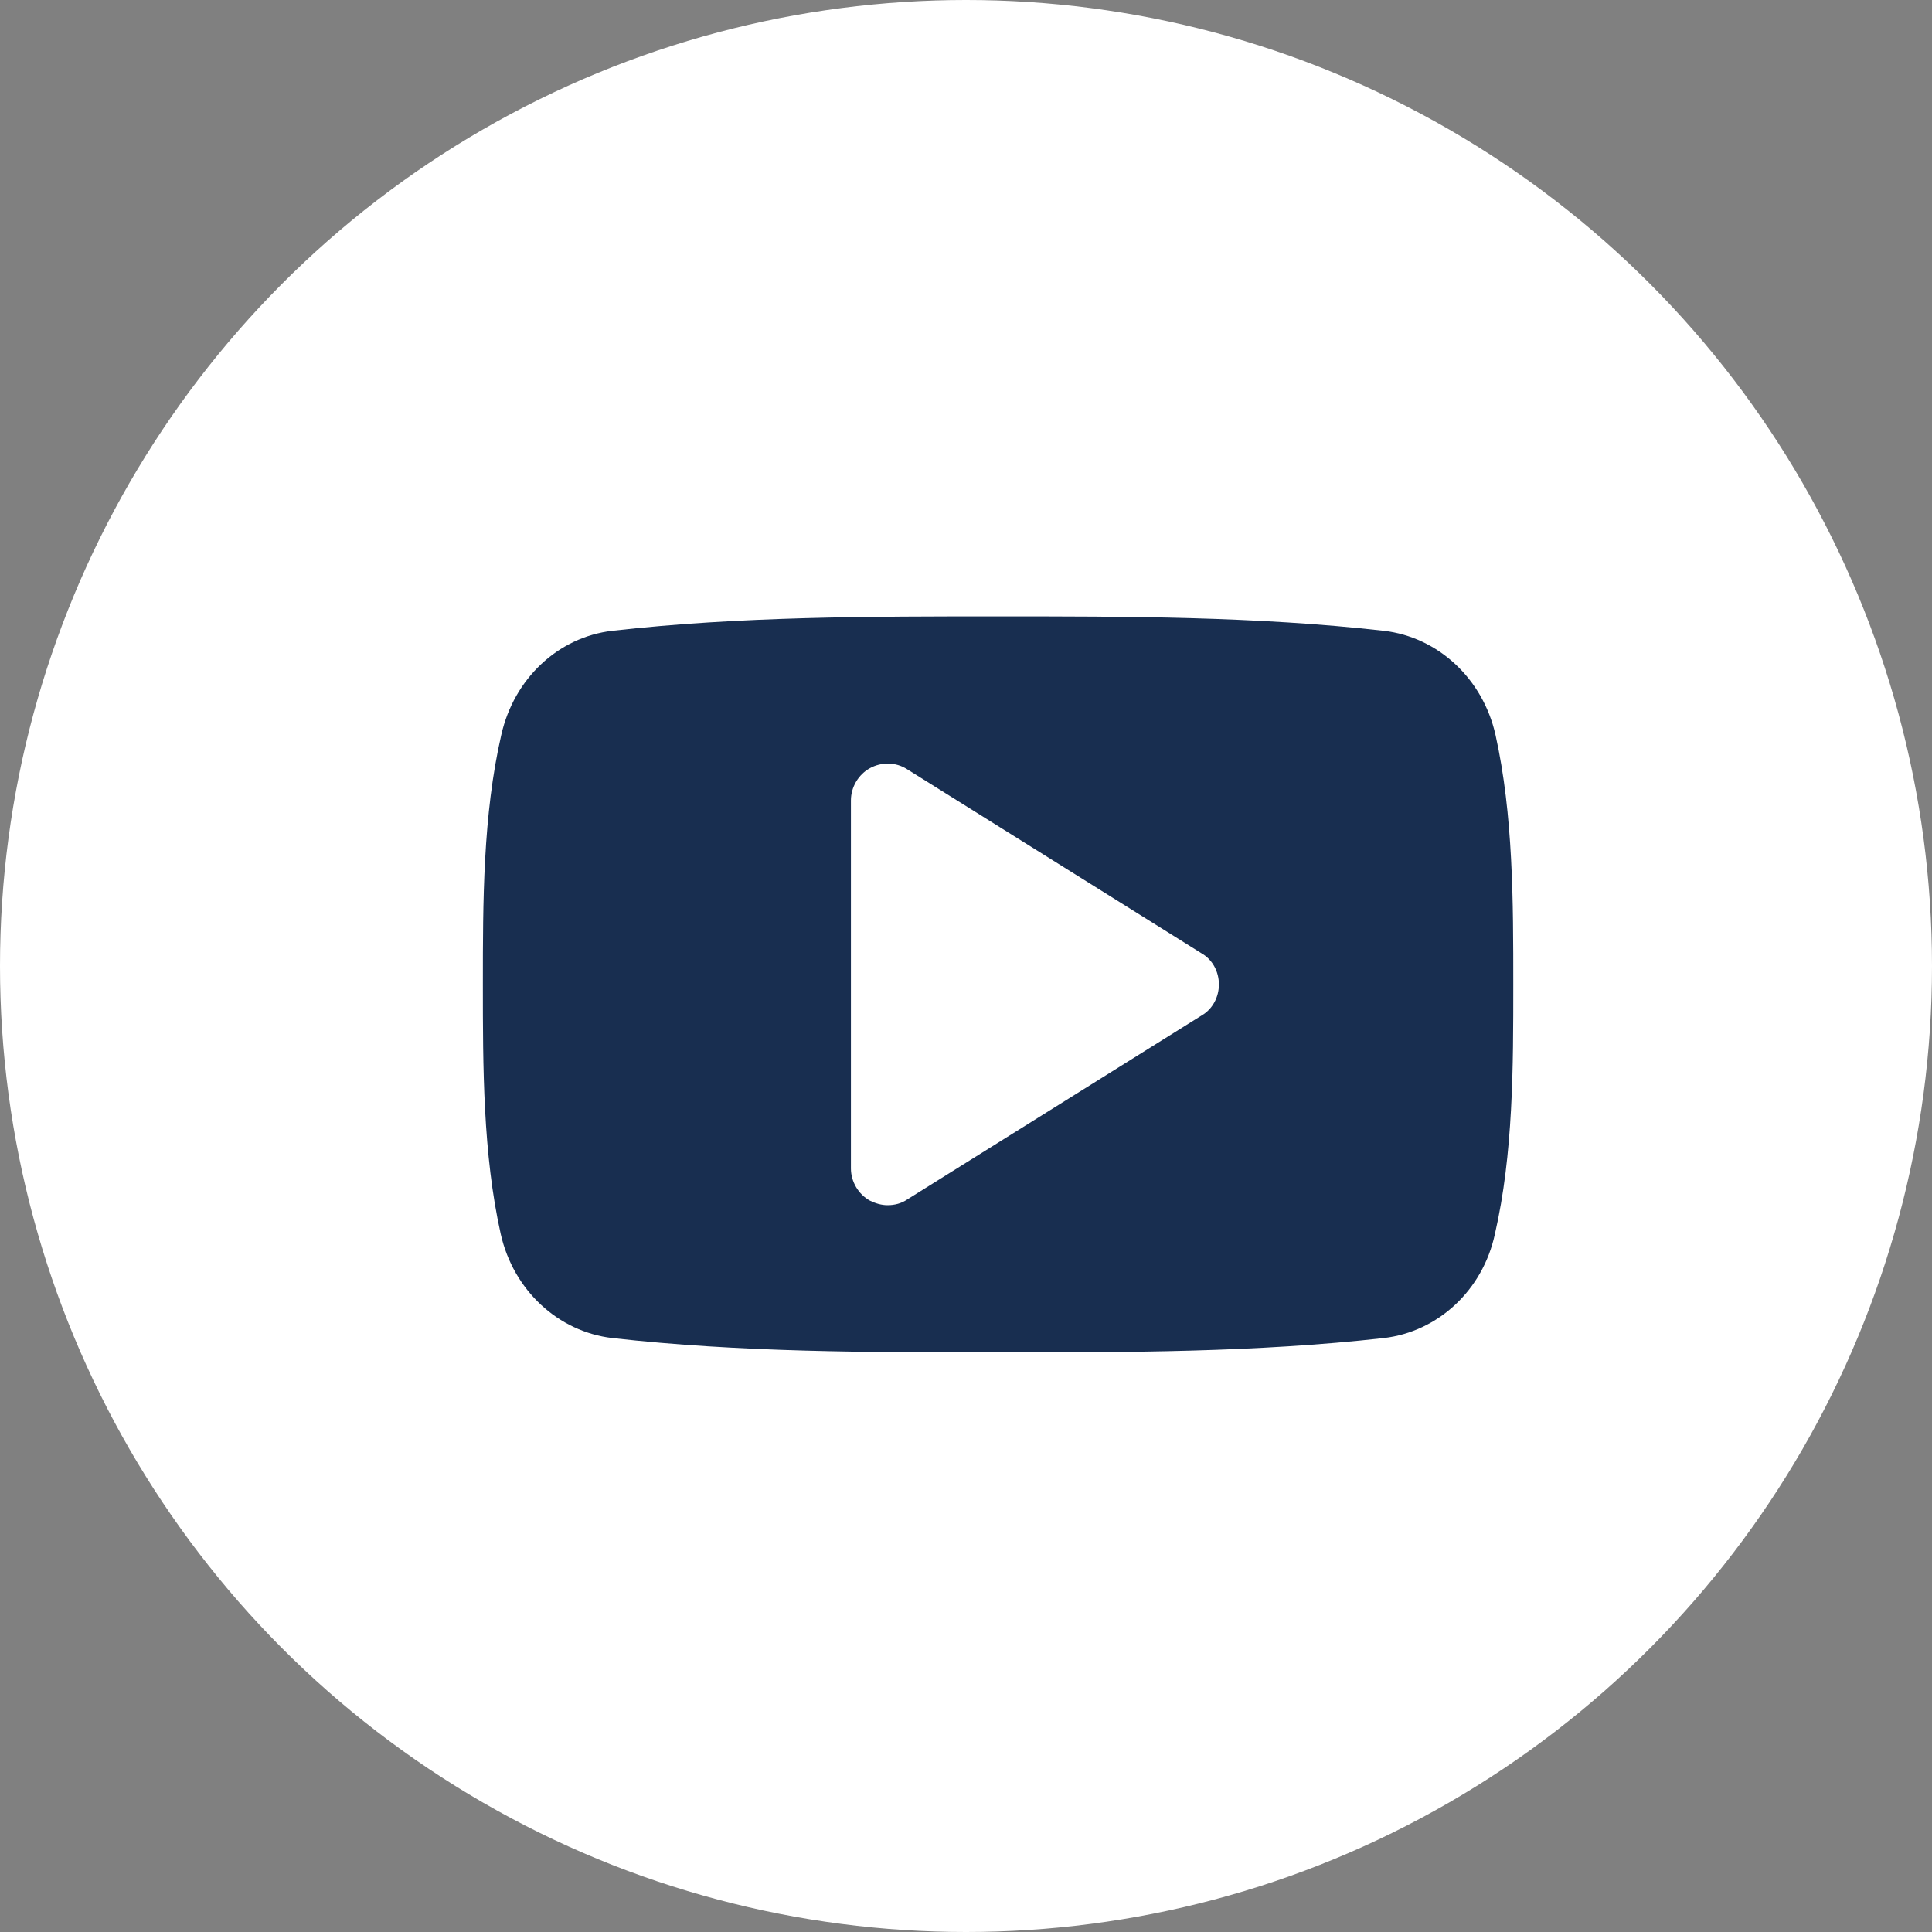 <?xml version="1.0" encoding="UTF-8" standalone="no"?>
<svg
   xmlns:dc="http://purl.org/dc/elements/1.1/"
   xmlns:cc="http://creativecommons.org/ns#"
   xmlns:rdf="http://www.w3.org/1999/02/22-rdf-syntax-ns#"
   xmlns:svg="http://www.w3.org/2000/svg"
   xmlns="http://www.w3.org/2000/svg"
   xmlns:sodipodi="http://sodipodi.sourceforge.net/DTD/sodipodi-0.dtd"
   xmlns:inkscape="http://www.inkscape.org/namespaces/inkscape"
   width="30px"
   height="30px"
   viewBox="0 0 30 30"
   version="1.1"
   id="svg13"
   sodipodi:docname="youtube.svg"
   inkscape:version="0.92.1 r15371">
  <rect x="0" y="0" width="30" height="30" fill="#808080" stroke="none"/>
  <sodipodi:namedview
     pagecolor="#ffffff"
     bordercolor="#666666"
     borderopacity="1"
     objecttolerance="10"
     gridtolerance="10"
     guidetolerance="10"
     inkscape:pageopacity="0"
     inkscape:pageshadow="2"
     inkscape:window-width="1920"
     inkscape:window-height="1017"
     id="namedview15"
     showgrid="false"
     inkscape:zoom="7.8666667"
     inkscape:cx="15"
     inkscape:cy="15"
     inkscape:window-x="-8"
     inkscape:window-y="-8"
     inkscape:window-maximized="1"
     inkscape:current-layer="svg13" />
  <!-- Generator: Sketch 41.2 (35397) - http://www.bohemiancoding.com/sketch -->
  <title
     id="title2">Youtube</title>
  <desc
     id="desc4">Created with Sketch.</desc>
  <defs
     id="defs6" />
  <g
     id="Symbols"
     stroke="none"
     stroke-width="1"
     fill="none"
     fill-rule="evenodd">
    <g
       id="NAF-/-Paticka"
       transform="translate(-540, -122)">
      <g
         id="Youtube"
         transform="translate(540, 122)">
        <circle
           id="Oval"
           fill="#FFFFFF"
           cx="15"
           cy="15"
           r="15" />
        <path
           d="M18.927,15.286 C18.927,15.482 18.829,15.67 18.659,15.768 L14.088,18.625 C13.998,18.687 13.891,18.714 13.784,18.714 C13.686,18.714 13.597,18.687 13.507,18.643 C13.329,18.545 13.213,18.348 13.213,18.143 L13.213,12.429 C13.213,12.223 13.329,12.027 13.507,11.929 C13.686,11.83 13.909,11.83 14.088,11.946 L18.659,14.804 C18.829,14.902 18.927,15.089 18.927,15.286 Z M23.498,15.286 C23.498,14.009 23.498,12.652 23.222,11.411 C23.025,10.536 22.329,9.893 21.489,9.795 C19.507,9.571 17.498,9.571 15.498,9.571 C13.498,9.571 11.489,9.571 9.507,9.795 C8.668,9.893 7.981,10.536 7.784,11.411 C7.498,12.652 7.498,14.009 7.498,15.286 C7.498,16.562 7.498,17.92 7.775,19.161 C7.972,20.036 8.668,20.679 9.507,20.777 C11.489,21 13.498,21 15.498,21 C17.498,21 19.507,21 21.489,20.777 C22.329,20.679 23.025,20.036 23.213,19.161 C23.498,17.92 23.498,16.562 23.498,15.286 Z"
           id="yt"
           fill="#846b61"
           style="fill:#182e50;fill-opacity:1" />
      </g>
    </g>
  </g>
</svg>
